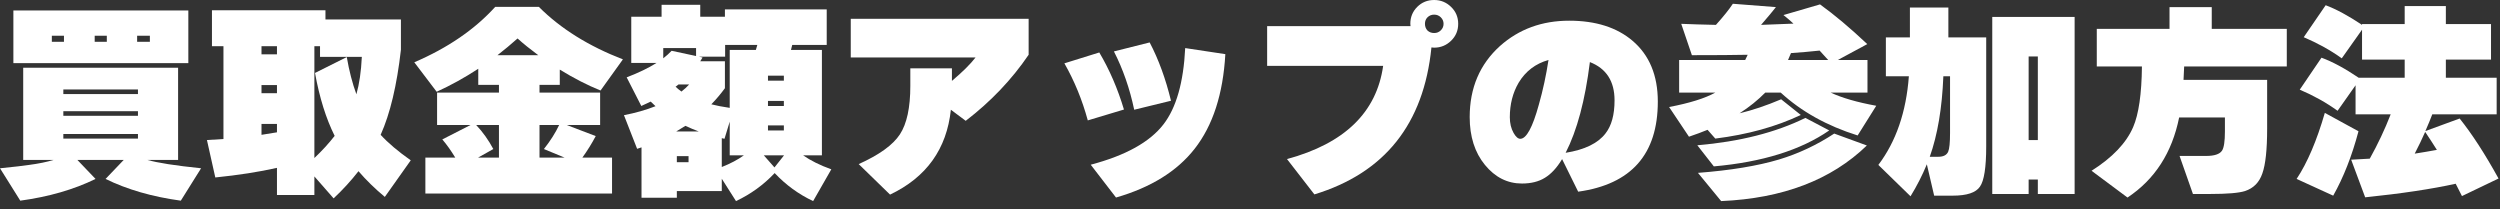 <svg width="299" height="25" viewBox="0 0 299 25" fill="none" xmlns="http://www.w3.org/2000/svg">
<rect x="0" y="0" width="299" height="25" fill="#333333" stroke="none"/>
<path d="M288.8 18.375C289.667 18.242 290.55 18.092 291.45 17.925C291.033 17.258 290.567 16.542 290.05 15.775C289.7 16.575 289.283 17.442 288.8 18.375ZM293.7 21.975C290.833 22.608 287.225 23.15 282.875 23.6L281.2 19.1C282.133 19.05 282.875 19.008 283.425 18.975C284.392 17.242 285.225 15.475 285.925 13.675H281.725V10.2L279.575 13.25C278.208 12.267 276.7 11.425 275.05 10.725L277.65 6.9C278.967 7.383 280.45 8.183 282.1 9.3H287.6V7.125H282.5V3.55L280.075 6.975C278.725 6.008 277.208 5.167 275.525 4.45L278.15 0.625C279.4 1.092 280.85 1.875 282.5 2.975V2.875H287.6V0.725H292.525V2.875H297.925V7.125H292.525V9.3H298.6V13.675H290.9C290.7 14.208 290.425 14.875 290.075 15.675L294.175 14.175C295.658 16.025 297.208 18.417 298.825 21.35L294.45 23.45L293.7 21.975ZM282.075 15.7C281.292 18.65 280.283 21.217 279.05 23.4L274.675 21.4C275.958 19.467 277.083 16.833 278.05 13.5L282.075 15.7Z" fill="white"/>
<path d="M261.225 7.95C261.225 8.083 261.2 8.617 261.15 9.55H271.15V15.4C271.15 17.9 270.958 19.683 270.575 20.75C270.208 21.817 269.517 22.517 268.5 22.85C267.767 23.083 266.375 23.2 264.325 23.2H262.275L260.675 18.65H263.85C264.833 18.65 265.467 18.442 265.75 18.025C265.983 17.675 266.1 16.908 266.1 15.725V14.05H260.625C259.775 18.267 257.717 21.458 254.45 23.625L250.15 20.425C252.65 18.842 254.308 17.1 255.125 15.2C255.792 13.65 256.142 11.233 256.175 7.95H250.775V3.45H259.475V0.85H264.525V3.45H273.5V7.95H261.225Z" fill="white"/>
<path d="M248.125 23.2H243.725V21.475H242.625V23.2H238.275V2.025H248.125V23.2ZM243.725 16.75V6.75H242.625V16.75H243.725ZM230.45 19.65C229.917 20.95 229.267 22.225 228.5 23.475L224.65 19.725C226.767 16.925 227.983 13.392 228.3 9.125H225.55V4.475H228.425V0.9H233.025V4.475H237.55V17.525C237.55 20.025 237.3 21.625 236.8 22.325C236.317 23.042 235.233 23.4 233.55 23.4H231.325L230.45 19.65ZM232.425 9.125C232.275 12.925 231.733 16.133 230.8 18.75H231.825C232.425 18.75 232.817 18.55 233 18.15C233.15 17.8 233.225 17.058 233.225 15.925V9.125H232.425Z" fill="white"/>
<path d="M214.2 6.35C214.133 6.533 214.017 6.808 213.85 7.175H218.65C218.433 6.942 218.092 6.567 217.625 6.05C216.542 6.167 215.4 6.267 214.2 6.35ZM215.375 13.75C212.425 15.15 209.017 16.092 205.15 16.575L204.225 15.525C203.575 15.792 202.833 16.067 202 16.35L199.625 12.8C202.075 12.333 203.917 11.758 205.15 11.075H200.825V7.175H208.725C208.792 7.042 208.892 6.833 209.025 6.55C207.425 6.583 205.2 6.6 202.35 6.6L201.075 2.85C202.258 2.9 203.642 2.942 205.225 2.975C206.125 1.975 206.8 1.133 207.25 0.45L212.4 0.85C212.067 1.283 211.475 1.992 210.625 2.975C211.758 2.942 213.05 2.892 214.5 2.825C214.083 2.442 213.683 2.1 213.3 1.8L217.675 0.525C219.408 1.775 221.292 3.358 223.325 5.275L219.8 7.175H223.35V11.075H218.95C220.3 11.708 222.117 12.233 224.4 12.65L222.175 16.2C218.508 15.05 215.442 13.342 212.975 11.075H211.125C210.242 11.975 209.217 12.8 208.05 13.55C209.6 13.183 211.258 12.625 213.025 11.875L215.375 13.75ZM218.775 15.6C215.375 17.95 210.775 19.383 204.975 19.9L203 17.375C208.067 16.942 212.375 15.85 215.925 14.1L218.775 15.6ZM223.275 17.4C219.025 21.517 213.217 23.733 205.85 24.05L203.075 20.675C206.975 20.375 210.208 19.842 212.775 19.075C215.092 18.375 217.292 17.342 219.375 15.975L223.275 17.4Z" fill="white"/>
<path d="M187.25 18.275C189.533 17.908 191.125 17.133 192.025 15.95C192.742 15.033 193.1 13.717 193.1 12C193.1 9.717 192.117 8.192 190.15 7.425C189.583 11.992 188.617 15.608 187.25 18.275ZM198.275 12.15C198.275 18.45 195.1 22.042 188.75 22.925L186.825 19.025L186.8 19.075C186.183 20.092 185.5 20.825 184.75 21.275C184.017 21.725 183.108 21.95 182.025 21.95C180.292 21.95 178.817 21.208 177.6 19.725C176.383 18.242 175.775 16.333 175.775 14C175.775 10.517 176.983 7.683 179.4 5.5C181.667 3.483 184.425 2.475 187.675 2.475C190.842 2.475 193.367 3.275 195.25 4.875C197.267 6.592 198.275 9.017 198.275 12.15ZM185.2 7.175C183.65 7.608 182.458 8.517 181.625 9.9C180.925 11.1 180.575 12.475 180.575 14.025C180.575 14.742 180.725 15.367 181.025 15.9C181.292 16.367 181.558 16.6 181.825 16.6C182.558 16.6 183.3 15.233 184.05 12.5C184.533 10.8 184.917 9.025 185.2 7.175Z" fill="white"/>
<path d="M174.4 2.85C174.4 3.65 174.117 4.325 173.55 4.875C172.983 5.425 172.308 5.7 171.525 5.7C171.458 5.7 171.35 5.692 171.2 5.675C170.283 14.825 165.617 20.683 157.2 23.25L153.925 19.025C160.808 17.158 164.642 13.442 165.425 7.875H151.55V3.125H168.7C168.683 2.942 168.675 2.85 168.675 2.85C168.675 2.05 168.95 1.375 169.5 0.825C170.05 0.275 170.725 0 171.525 0C172.308 0 172.983 0.275 173.55 0.825C174.117 1.375 174.4 2.05 174.4 2.85ZM172.65 2.85C172.65 2.55 172.542 2.292 172.325 2.075C172.108 1.858 171.842 1.75 171.525 1.75C171.208 1.75 170.942 1.858 170.725 2.075C170.525 2.275 170.425 2.533 170.425 2.85C170.425 3.167 170.525 3.433 170.725 3.65C170.942 3.85 171.208 3.95 171.525 3.95C171.842 3.95 172.108 3.842 172.325 3.625C172.542 3.408 172.65 3.15 172.65 2.85Z" fill="white"/>
<path d="M140.05 12.05L135.65 13.125C135.117 10.592 134.308 8.267 133.225 6.15L137.5 5.075C138.567 7.108 139.417 9.433 140.05 12.05ZM146.55 6.475C146.283 11.242 145.058 15.017 142.875 17.8C140.775 20.483 137.642 22.425 133.475 23.625L130.45 19.7C134.617 18.6 137.517 16.992 139.15 14.875C140.683 12.892 141.55 9.85 141.75 5.75L146.55 6.475ZM134.425 13.1L130.1 14.4C129.433 11.95 128.5 9.675 127.3 7.575L131.475 6.275C132.692 8.325 133.675 10.6 134.425 13.1Z" fill="white"/>
<path d="M113.725 13.125C113.225 17.825 110.8 21.208 106.45 23.275L102.7 19.625C105.15 18.525 106.792 17.342 107.625 16.075C108.458 14.808 108.875 12.875 108.875 10.275V8.175H113.85V9.675C115.117 8.608 116.058 7.675 116.675 6.875H101.75V2.25H123.025V6.55C121.008 9.517 118.5 12.15 115.5 14.45L113.725 13.125Z" fill="white"/>
<path d="M79.325 6.975C79.708 6.675 80.042 6.375 80.325 6.075L83.25 6.7V5.75H79.325V6.975ZM81.5 10.95C81.867 10.667 82.175 10.383 82.425 10.1H81.15C81.067 10.167 80.95 10.258 80.8 10.375C81.033 10.592 81.267 10.783 81.5 10.95ZM80.875 15.725H83.575C83.042 15.525 82.508 15.3 81.975 15.05C81.642 15.267 81.275 15.492 80.875 15.725ZM82.35 19.4V18.675H80.95V19.4H82.35ZM91.35 18.575L92.625 20.025L93.775 18.575H91.35ZM86.325 19.975C87.342 19.575 88.225 19.108 88.975 18.575H87.275V14.55L86.65 16.6L86.325 16.525V19.975ZM93.75 9.65V9.05H91.85V9.65H93.75ZM93.75 12.675V12.075H91.85V12.675H93.75ZM93.75 15.6V15H91.85V15.6H93.75ZM90.4 5.975C90.433 5.842 90.492 5.642 90.575 5.375H86.725V6.775H83.575L84.025 6.875C83.958 6.975 83.867 7.125 83.75 7.325H86.7V10.55C86.2 11.233 85.658 11.875 85.075 12.475C85.642 12.625 86.375 12.767 87.275 12.9V5.975H90.4ZM94.75 5.375C94.717 5.508 94.667 5.708 94.6 5.975H98.3V18.575H96.05C96.95 19.208 98.075 19.767 99.425 20.25L97.25 24.05C95.517 23.233 93.983 22.117 92.65 20.7C91.333 22.1 89.792 23.217 88.025 24.05L86.325 21.375V22.85H80.95V23.65H76.725V17.625C76.608 17.658 76.433 17.717 76.2 17.8L74.625 13.775C76.008 13.508 77.267 13.15 78.4 12.7C78.267 12.583 78.075 12.4 77.825 12.15C77.475 12.317 77.1 12.492 76.7 12.675L74.95 9.25C76.35 8.717 77.542 8.142 78.525 7.525H75.5V2H79.125V0.575H83.75V2H86.7V1.125H98.875V5.375H94.75Z" fill="white"/>
<path d="M66.875 14.95H64.525V18.85H67.525L65.05 17.825C65.817 16.858 66.425 15.9 66.875 14.95ZM59 17.825L57.175 18.85H59.675V14.95H56.95C57.75 15.8 58.433 16.758 59 17.825ZM64.375 6.6C63.408 5.883 62.583 5.217 61.9 4.6C61.133 5.283 60.333 5.95 59.5 6.6H64.375ZM74.5 7.1L71.825 10.825C70.258 10.192 68.633 9.358 66.95 8.325V10.15H64.525V11.075H71.775V14.95H67.775L71.25 16.275C70.783 17.158 70.25 18.017 69.65 18.85H73.2V23.15H50.875V18.85H54.45C53.933 18 53.417 17.275 52.9 16.675L56.275 14.95H52.275V11.075H59.675V10.15H57.2V8.225C55.567 9.292 53.908 10.208 52.225 10.975L49.55 7.45C53.55 5.733 56.775 3.525 59.225 0.825H64.45C67.05 3.425 70.4 5.517 74.5 7.1Z" fill="white"/>
<path d="M38.275 5.525H37.6V18.9C38.517 18.033 39.325 17.15 40.025 16.25C38.992 14.183 38.208 11.675 37.675 8.725L41.475 6.825C41.758 8.475 42.142 9.958 42.625 11.275C42.975 10.042 43.192 8.55 43.275 6.8H38.275V5.525ZM31.275 16.125C31.908 16.025 32.525 15.925 33.125 15.825V14.825H31.275V16.125ZM33.125 20.075C30.992 20.558 28.533 20.942 25.75 21.225L24.75 16.75L26.725 16.625V5.525H25.35V1.225H38.925V2.325H47.95V5.95C47.467 10.217 46.658 13.608 45.525 16.125C46.408 17.092 47.608 18.108 49.125 19.175L46.025 23.55C44.842 22.567 43.792 21.542 42.875 20.475C42.008 21.592 41.017 22.675 39.9 23.725L37.6 21.1V23.325H33.125V20.075ZM33.125 6.5V5.525H31.275V6.5H33.125ZM33.125 11.15V10.175H31.275V11.15H33.125Z" fill="white"/>
<path d="M22.525 7.55H1.6V1.25H22.525V7.55ZM17.925 5V4.275H16.4V5H17.925ZM12.775 5V4.275H11.325V5H12.775ZM7.65 5V4.275H6.2V5H7.65ZM11.425 21.4C8.842 22.667 5.842 23.533 2.425 24L0 20.125C1.667 19.958 2.825 19.825 3.475 19.725C4.608 19.575 5.592 19.375 6.425 19.125H2.775V8.1H21.3V19.125H17.625C18.825 19.475 20.967 19.808 24.05 20.125L21.625 24C18.208 23.533 15.208 22.667 12.625 21.4L14.8 19.125H9.25L11.425 21.4ZM16.5 11.25V10.7H7.575V11.25H16.5ZM16.5 13.85V13.3H7.575V13.85H16.5ZM16.5 16.575V16.025H7.575V16.575H16.5Z" fill="white"/>
</svg>
